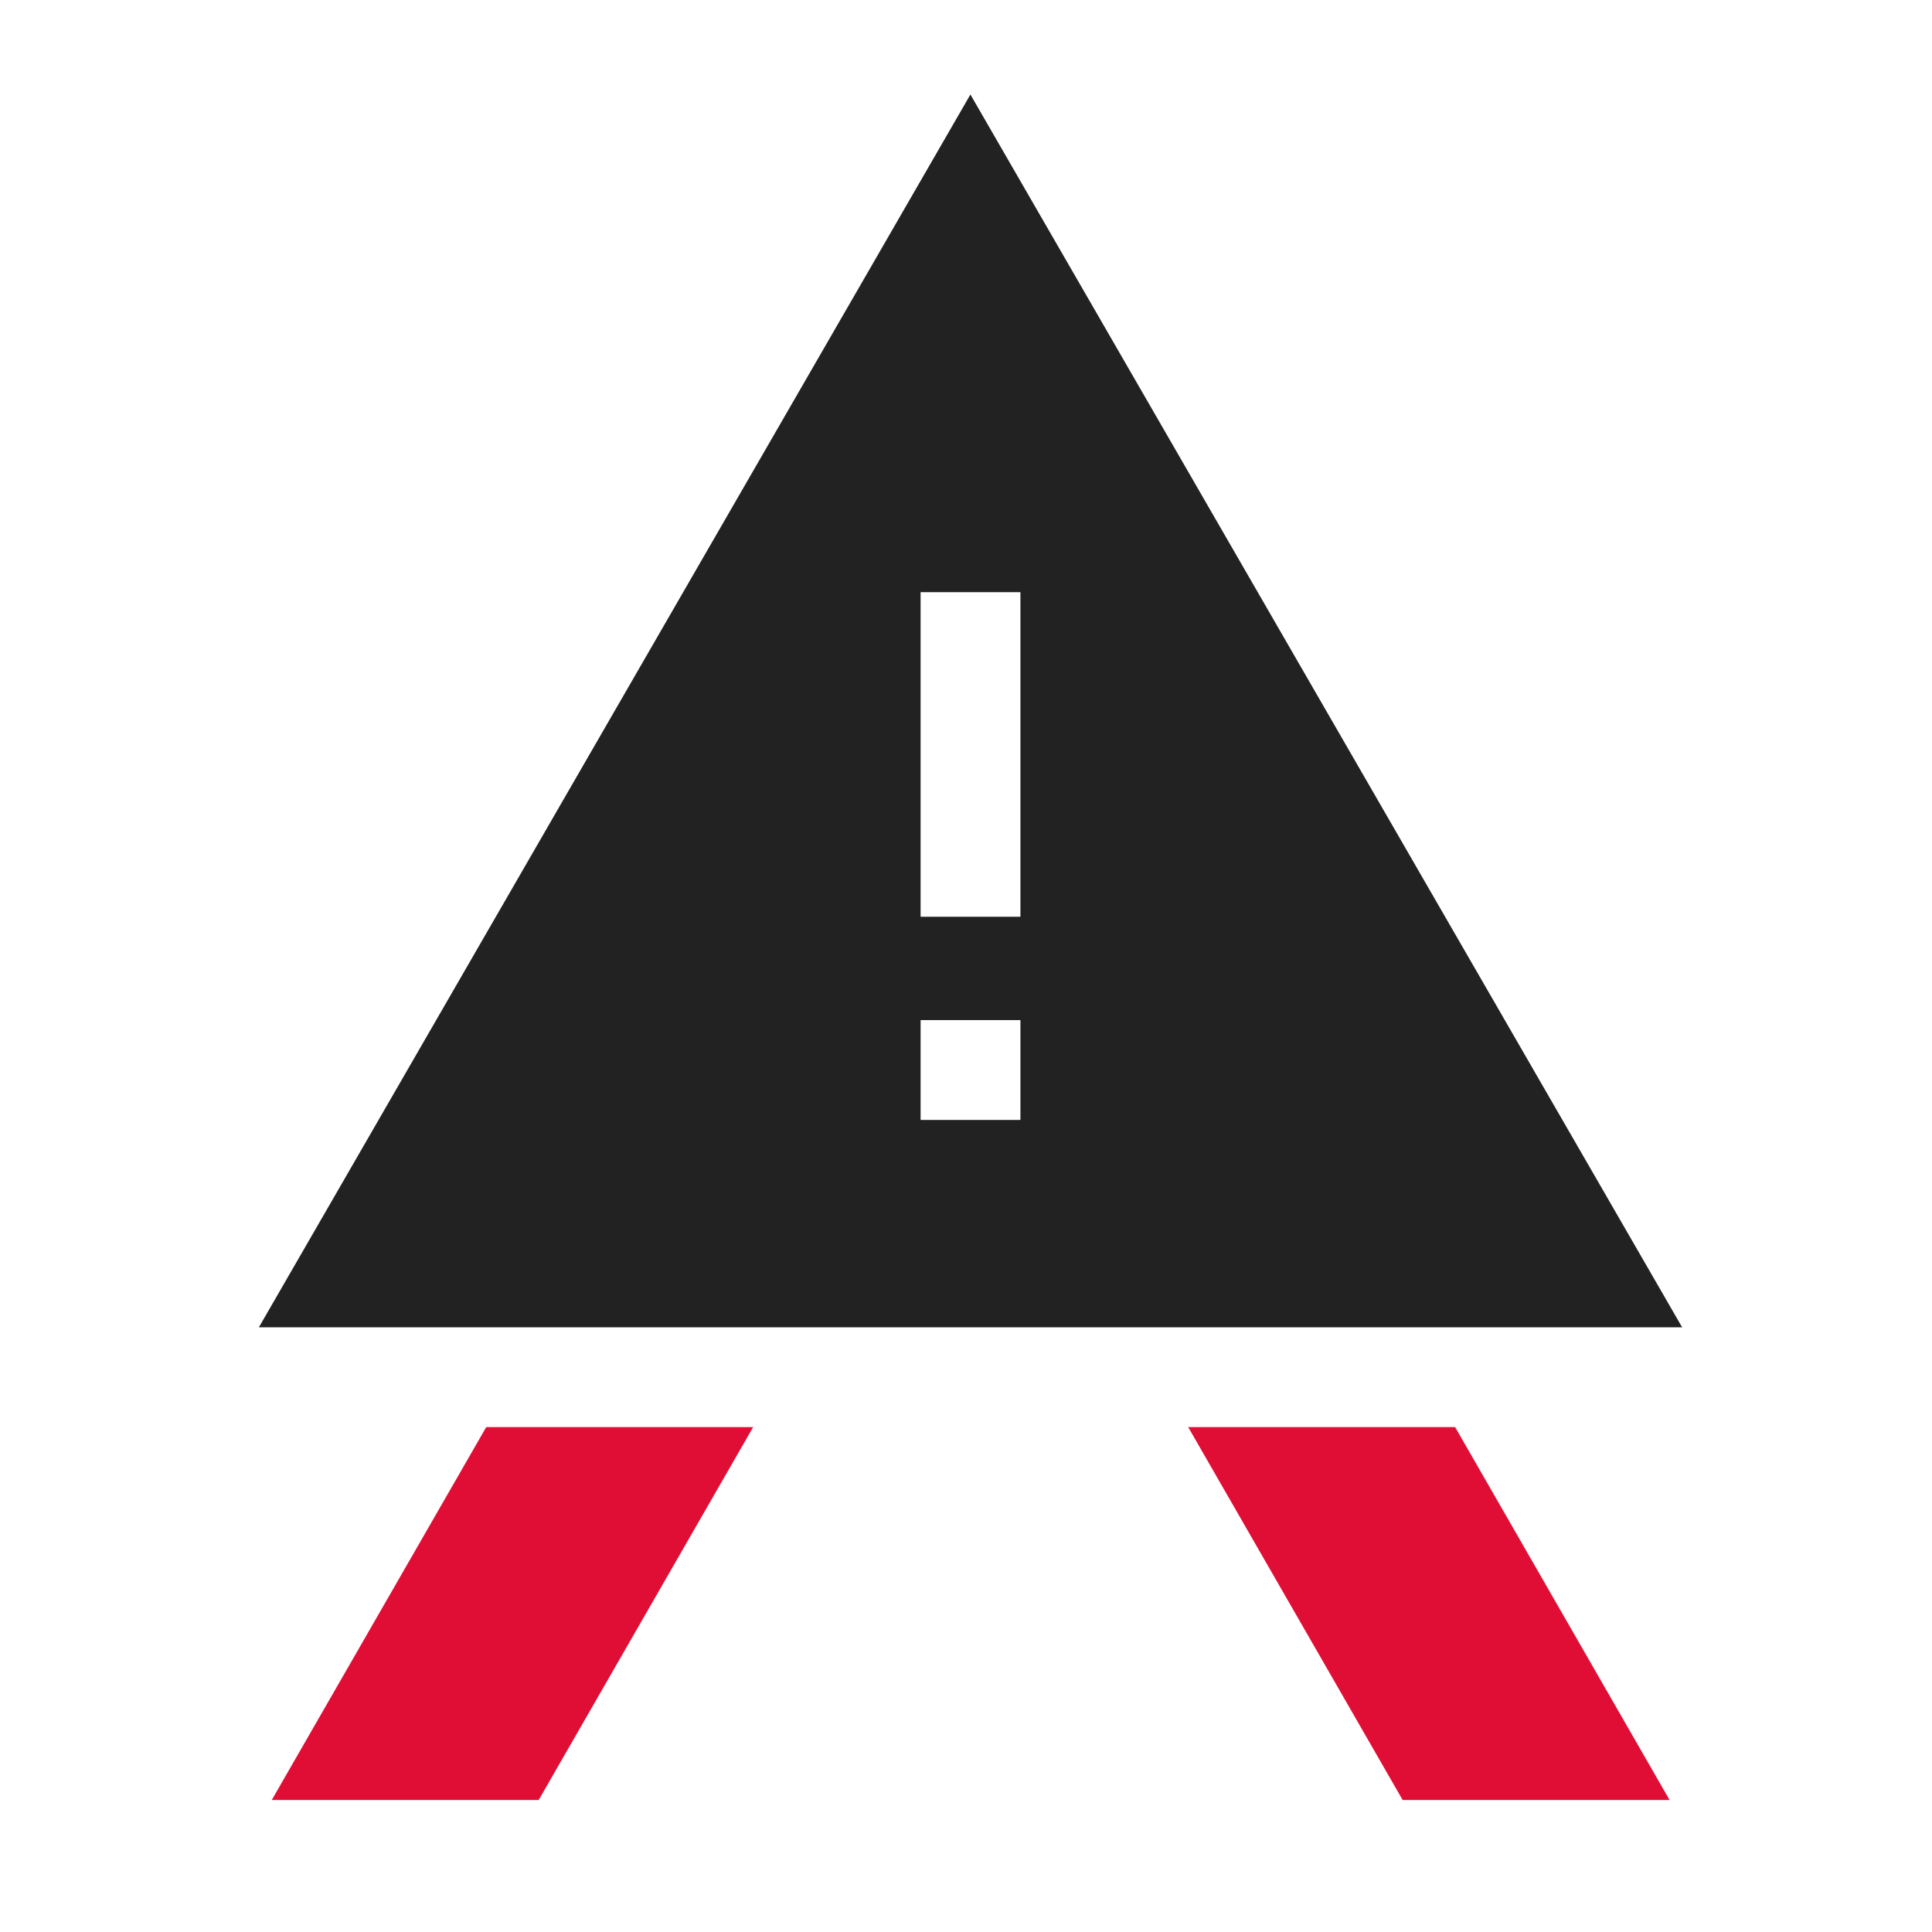 <?xml version="1.0" encoding="UTF-8"?>
<svg id="Ebene_1" data-name="Ebene 1" xmlns="http://www.w3.org/2000/svg" viewBox="0 0 60 60">
  <defs>
    <style>
      .cls-1 {
        fill: #e00e34;
      }

      .cls-2 {
        fill: #222;
      }
    </style>
  </defs>
  <polygon class="cls-1" points="15.1 44.32 8.44 55.9 16.73 55.9 23.39 44.32 15.1 44.32"/>
  <polygon class="cls-1" points="36.9 44.32 43.56 55.9 51.85 55.9 45.19 44.32 36.9 44.32"/>
  <path class="cls-2" d="M28.59,31.68h3.1v3.1h-3.1v-3.1Zm0-13.29h3.1v10.08h-3.1v-10.08Zm1.55-15.46L8.04,41.22H52.24L30.14,2.94Z"/>
</svg>